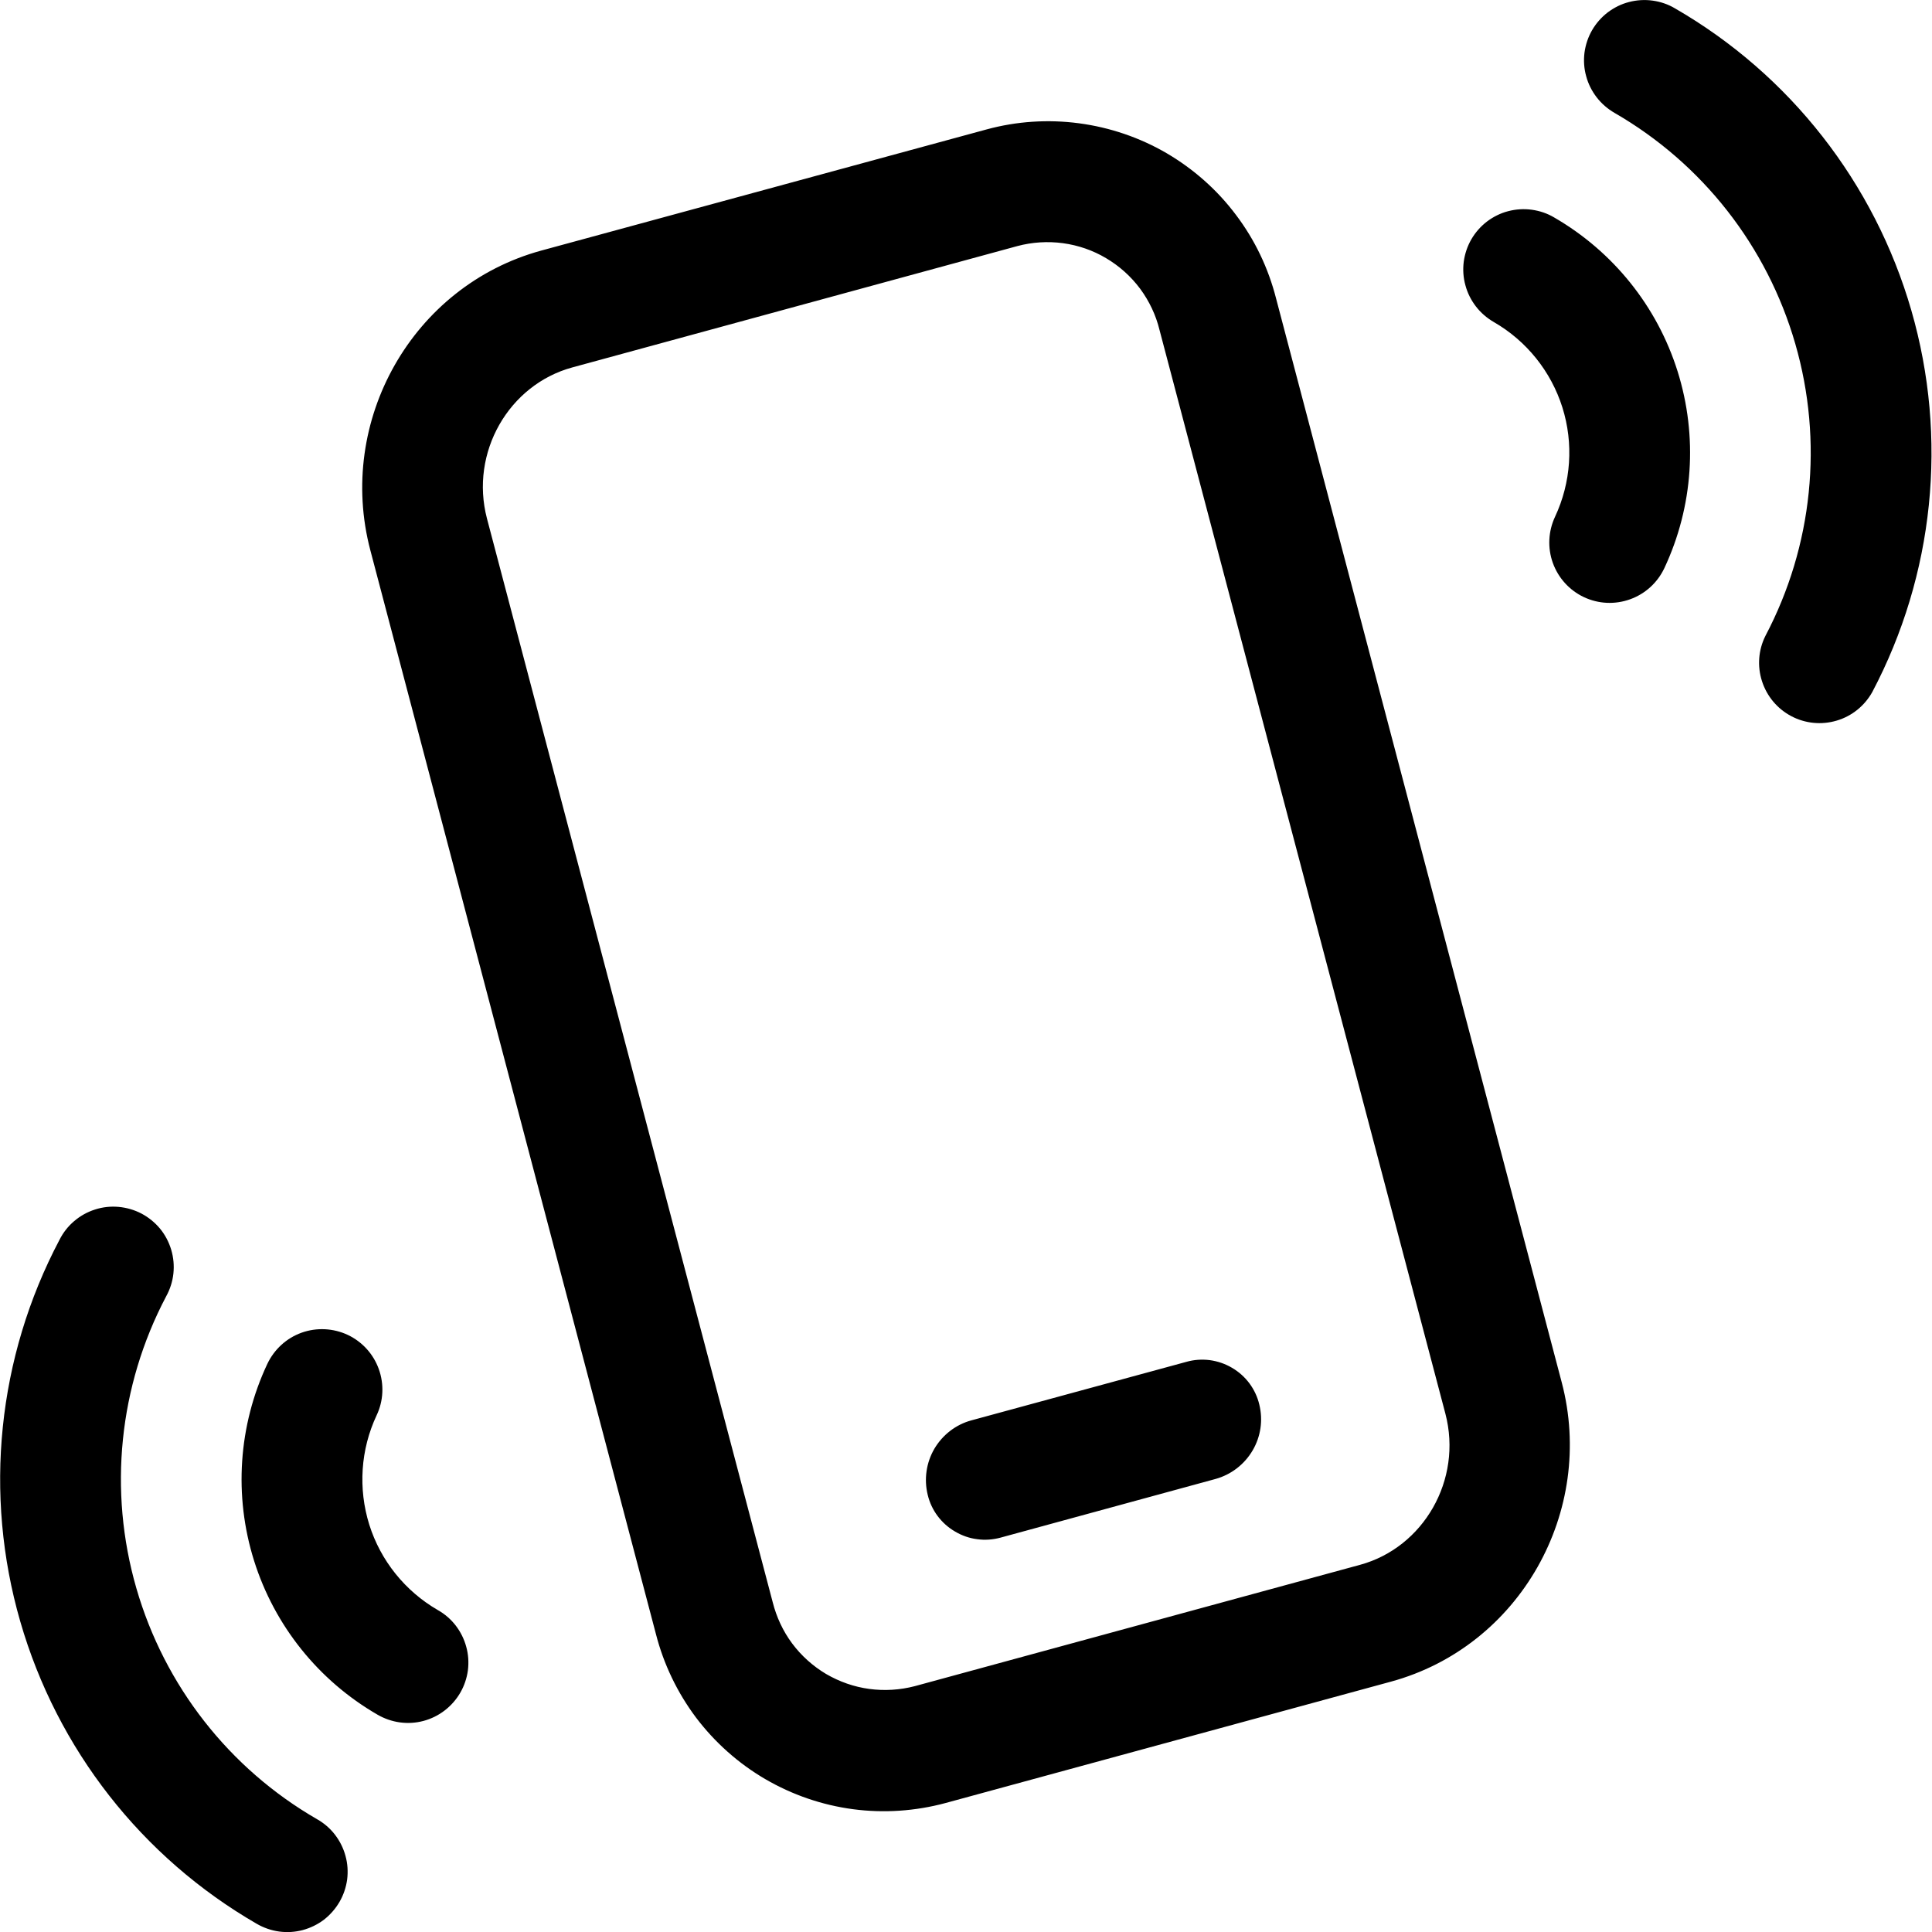 <?xml version="1.0" encoding="UTF-8"?> <svg xmlns="http://www.w3.org/2000/svg" width="16" height="16" viewBox="0 0 16 16" fill="none"> <path d="M13.371 0.935C13.314 0.902 13.263 0.858 13.223 0.806C13.183 0.754 13.153 0.695 13.136 0.631C13.118 0.567 13.114 0.501 13.122 0.436C13.131 0.37 13.152 0.307 13.185 0.25C13.218 0.193 13.262 0.143 13.314 0.103C13.367 0.063 13.427 0.033 13.49 0.017C13.554 -0 13.621 -0.004 13.686 0.005C13.751 0.014 13.814 0.035 13.871 0.069C14.823 0.618 15.524 1.515 15.829 2.571C16.134 3.627 16.018 4.76 15.505 5.732C15.441 5.846 15.336 5.931 15.21 5.968C15.085 6.005 14.95 5.992 14.835 5.931C14.719 5.87 14.632 5.766 14.592 5.641C14.552 5.517 14.562 5.382 14.621 5.265C15.013 4.521 15.101 3.655 14.868 2.848C14.635 2.04 14.099 1.355 13.371 0.935ZM12.371 2.667C12.314 2.634 12.263 2.59 12.223 2.538C12.183 2.486 12.153 2.427 12.136 2.363C12.118 2.299 12.114 2.233 12.122 2.168C12.131 2.102 12.152 2.039 12.185 1.982C12.218 1.925 12.262 1.875 12.314 1.835C12.367 1.795 12.427 1.765 12.49 1.749C12.554 1.732 12.621 1.728 12.686 1.737C12.751 1.746 12.814 1.767 12.871 1.801C13.359 2.083 13.724 2.537 13.893 3.075C14.062 3.613 14.023 4.195 13.783 4.706C13.726 4.826 13.625 4.918 13.5 4.963C13.375 5.008 13.238 5.002 13.117 4.945C12.998 4.889 12.905 4.787 12.86 4.662C12.815 4.537 12.822 4.4 12.878 4.28C13.011 3.996 13.033 3.673 12.939 3.374C12.845 3.076 12.642 2.823 12.371 2.667ZM2.626 15.066C2.683 15.098 2.734 15.142 2.774 15.194C2.814 15.246 2.844 15.306 2.861 15.369C2.879 15.433 2.883 15.499 2.875 15.565C2.866 15.63 2.845 15.693 2.812 15.75C2.779 15.807 2.735 15.857 2.683 15.898C2.63 15.938 2.57 15.967 2.507 15.984C2.443 16.001 2.377 16.005 2.311 15.996C2.246 15.987 2.183 15.965 2.126 15.932C1.174 15.382 0.473 14.485 0.168 13.429C-0.137 12.374 -0.021 11.241 0.492 10.269C0.522 10.209 0.563 10.156 0.614 10.113C0.664 10.07 0.723 10.037 0.786 10.017C0.85 9.996 0.917 9.989 0.983 9.995C1.049 10.001 1.114 10.02 1.173 10.051C1.231 10.082 1.283 10.124 1.326 10.176C1.368 10.227 1.399 10.287 1.418 10.35C1.437 10.414 1.443 10.481 1.436 10.547C1.429 10.613 1.408 10.678 1.376 10.736C0.984 11.479 0.896 12.345 1.129 13.152C1.362 13.96 1.898 14.646 2.626 15.066ZM3.626 13.334C3.683 13.366 3.734 13.41 3.774 13.462C3.814 13.514 3.844 13.574 3.861 13.637C3.879 13.701 3.883 13.767 3.875 13.833C3.866 13.898 3.845 13.961 3.812 14.018C3.779 14.075 3.735 14.125 3.683 14.165C3.63 14.206 3.57 14.235 3.507 14.252C3.443 14.269 3.377 14.273 3.311 14.264C3.246 14.255 3.183 14.233 3.126 14.2C2.638 13.918 2.273 13.463 2.104 12.925C1.935 12.387 1.974 11.805 2.214 11.295C2.271 11.175 2.372 11.082 2.497 11.037C2.622 10.992 2.76 10.999 2.88 11.055C3 11.112 3.092 11.213 3.137 11.338C3.182 11.463 3.176 11.601 3.119 11.721C2.986 12.004 2.965 12.327 3.058 12.626C3.152 12.925 3.355 13.177 3.626 13.334ZM9.603 2.734C9.573 2.61 9.518 2.494 9.442 2.391C9.366 2.289 9.27 2.203 9.16 2.138C9.051 2.073 8.929 2.031 8.803 2.014C8.677 1.997 8.548 2.005 8.425 2.038L4.739 3.043C4.215 3.186 3.889 3.746 4.033 4.295L6.399 13.268C6.43 13.391 6.484 13.508 6.56 13.61C6.636 13.712 6.732 13.798 6.841 13.863C6.951 13.927 7.072 13.97 7.199 13.987C7.325 14.004 7.453 13.996 7.576 13.964L11.264 12.959C11.788 12.816 12.114 12.256 11.97 11.707L9.603 2.734ZM8.17 1.072C8.419 1.004 8.68 0.987 8.936 1.021C9.192 1.055 9.439 1.139 9.662 1.269C9.885 1.4 10.081 1.573 10.236 1.78C10.392 1.986 10.504 2.221 10.568 2.472L12.933 11.446C13.216 12.516 12.587 13.636 11.518 13.927L7.83 14.932C7.581 14.999 7.32 15.017 7.064 14.983C6.808 14.949 6.561 14.864 6.338 14.734C6.115 14.604 5.92 14.43 5.764 14.224C5.609 14.017 5.496 13.782 5.432 13.532L3.067 4.557C2.785 3.487 3.414 2.367 4.483 2.075L8.17 1.072ZM7.683 12.38C7.651 12.25 7.671 12.113 7.738 11.998C7.806 11.883 7.915 11.798 8.044 11.763L9.826 11.278C9.889 11.26 9.955 11.256 10.019 11.264C10.084 11.273 10.146 11.294 10.202 11.327C10.259 11.36 10.308 11.404 10.347 11.456C10.386 11.509 10.414 11.568 10.429 11.632C10.461 11.761 10.441 11.898 10.373 12.013C10.305 12.128 10.196 12.212 10.067 12.248L8.286 12.734C8.223 12.751 8.157 12.756 8.093 12.747C8.028 12.739 7.966 12.717 7.91 12.684C7.853 12.651 7.804 12.607 7.765 12.555C7.726 12.503 7.698 12.443 7.683 12.38Z" fill="black"></path> </svg> 